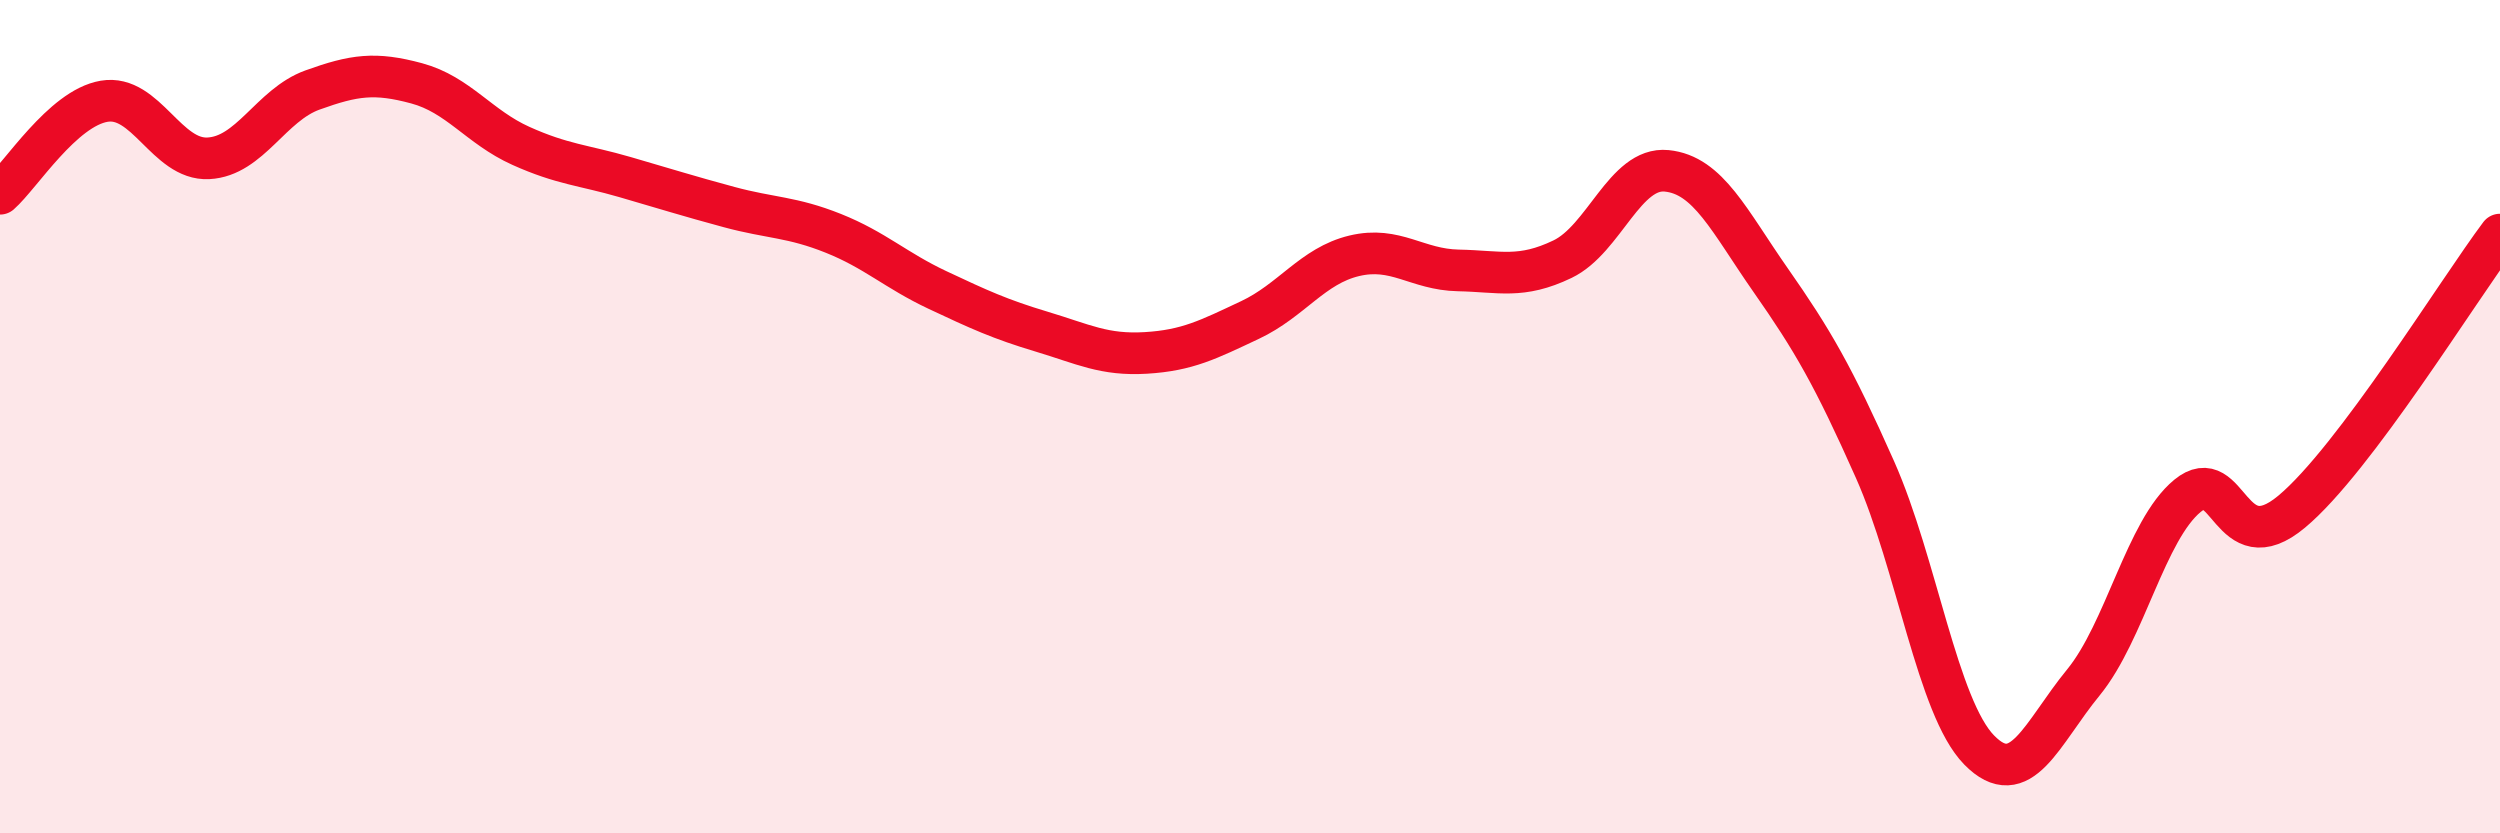 
    <svg width="60" height="20" viewBox="0 0 60 20" xmlns="http://www.w3.org/2000/svg">
      <path
        d="M 0,4.65 C 0.5,4.21 1.5,2.6 2.5,2.43 C 3.5,2.26 4,3.85 5,3.8 C 6,3.75 6.5,2.52 7.5,2.16 C 8.5,1.8 9,1.73 10,2 C 11,2.27 11.5,3.05 12.5,3.5 C 13.5,3.95 14,3.96 15,4.25 C 16,4.54 16.5,4.7 17.5,4.97 C 18.5,5.24 19,5.2 20,5.6 C 21,6 21.5,6.49 22.5,6.96 C 23.5,7.43 24,7.66 25,7.96 C 26,8.26 26.5,8.53 27.5,8.47 C 28.5,8.41 29,8.15 30,7.68 C 31,7.21 31.5,6.38 32.5,6.14 C 33.5,5.9 34,6.47 35,6.49 C 36,6.51 36.5,6.7 37.5,6.22 C 38.5,5.74 39,4 40,4.1 C 41,4.2 41.5,5.3 42.5,6.73 C 43.5,8.16 44,9.02 45,11.27 C 46,13.52 46.5,16.98 47.5,18 C 48.5,19.02 49,17.6 50,16.38 C 51,15.16 51.5,12.72 52.5,11.9 C 53.5,11.08 53.5,13.53 55,12.28 C 56.5,11.03 59,6.96 60,5.63L60 20L0 20Z"
        fill="#EB0A25"
        opacity="0.1"
        stroke-linecap="round"
        stroke-linejoin="round"
      />
      <path
        d="M 0,4.65 C 0.5,4.21 1.5,2.6 2.5,2.43 C 3.5,2.26 4,3.85 5,3.8 C 6,3.75 6.5,2.52 7.5,2.16 C 8.5,1.8 9,1.73 10,2 C 11,2.27 11.5,3.05 12.5,3.5 C 13.5,3.95 14,3.96 15,4.25 C 16,4.54 16.5,4.7 17.5,4.97 C 18.5,5.24 19,5.2 20,5.6 C 21,6 21.5,6.49 22.5,6.96 C 23.5,7.43 24,7.66 25,7.96 C 26,8.26 26.5,8.53 27.5,8.47 C 28.5,8.41 29,8.15 30,7.68 C 31,7.21 31.5,6.38 32.5,6.14 C 33.5,5.9 34,6.47 35,6.49 C 36,6.51 36.5,6.7 37.5,6.22 C 38.5,5.74 39,4 40,4.1 C 41,4.2 41.5,5.3 42.5,6.73 C 43.5,8.16 44,9.02 45,11.27 C 46,13.52 46.5,16.98 47.5,18 C 48.5,19.02 49,17.6 50,16.38 C 51,15.16 51.5,12.72 52.5,11.9 C 53.5,11.08 53.5,13.53 55,12.28 C 56.5,11.03 59,6.96 60,5.63"
        stroke="#EB0A25"
        stroke-width="1"
        fill="none"
        stroke-linecap="round"
        stroke-linejoin="round"
      />
    </svg>
  